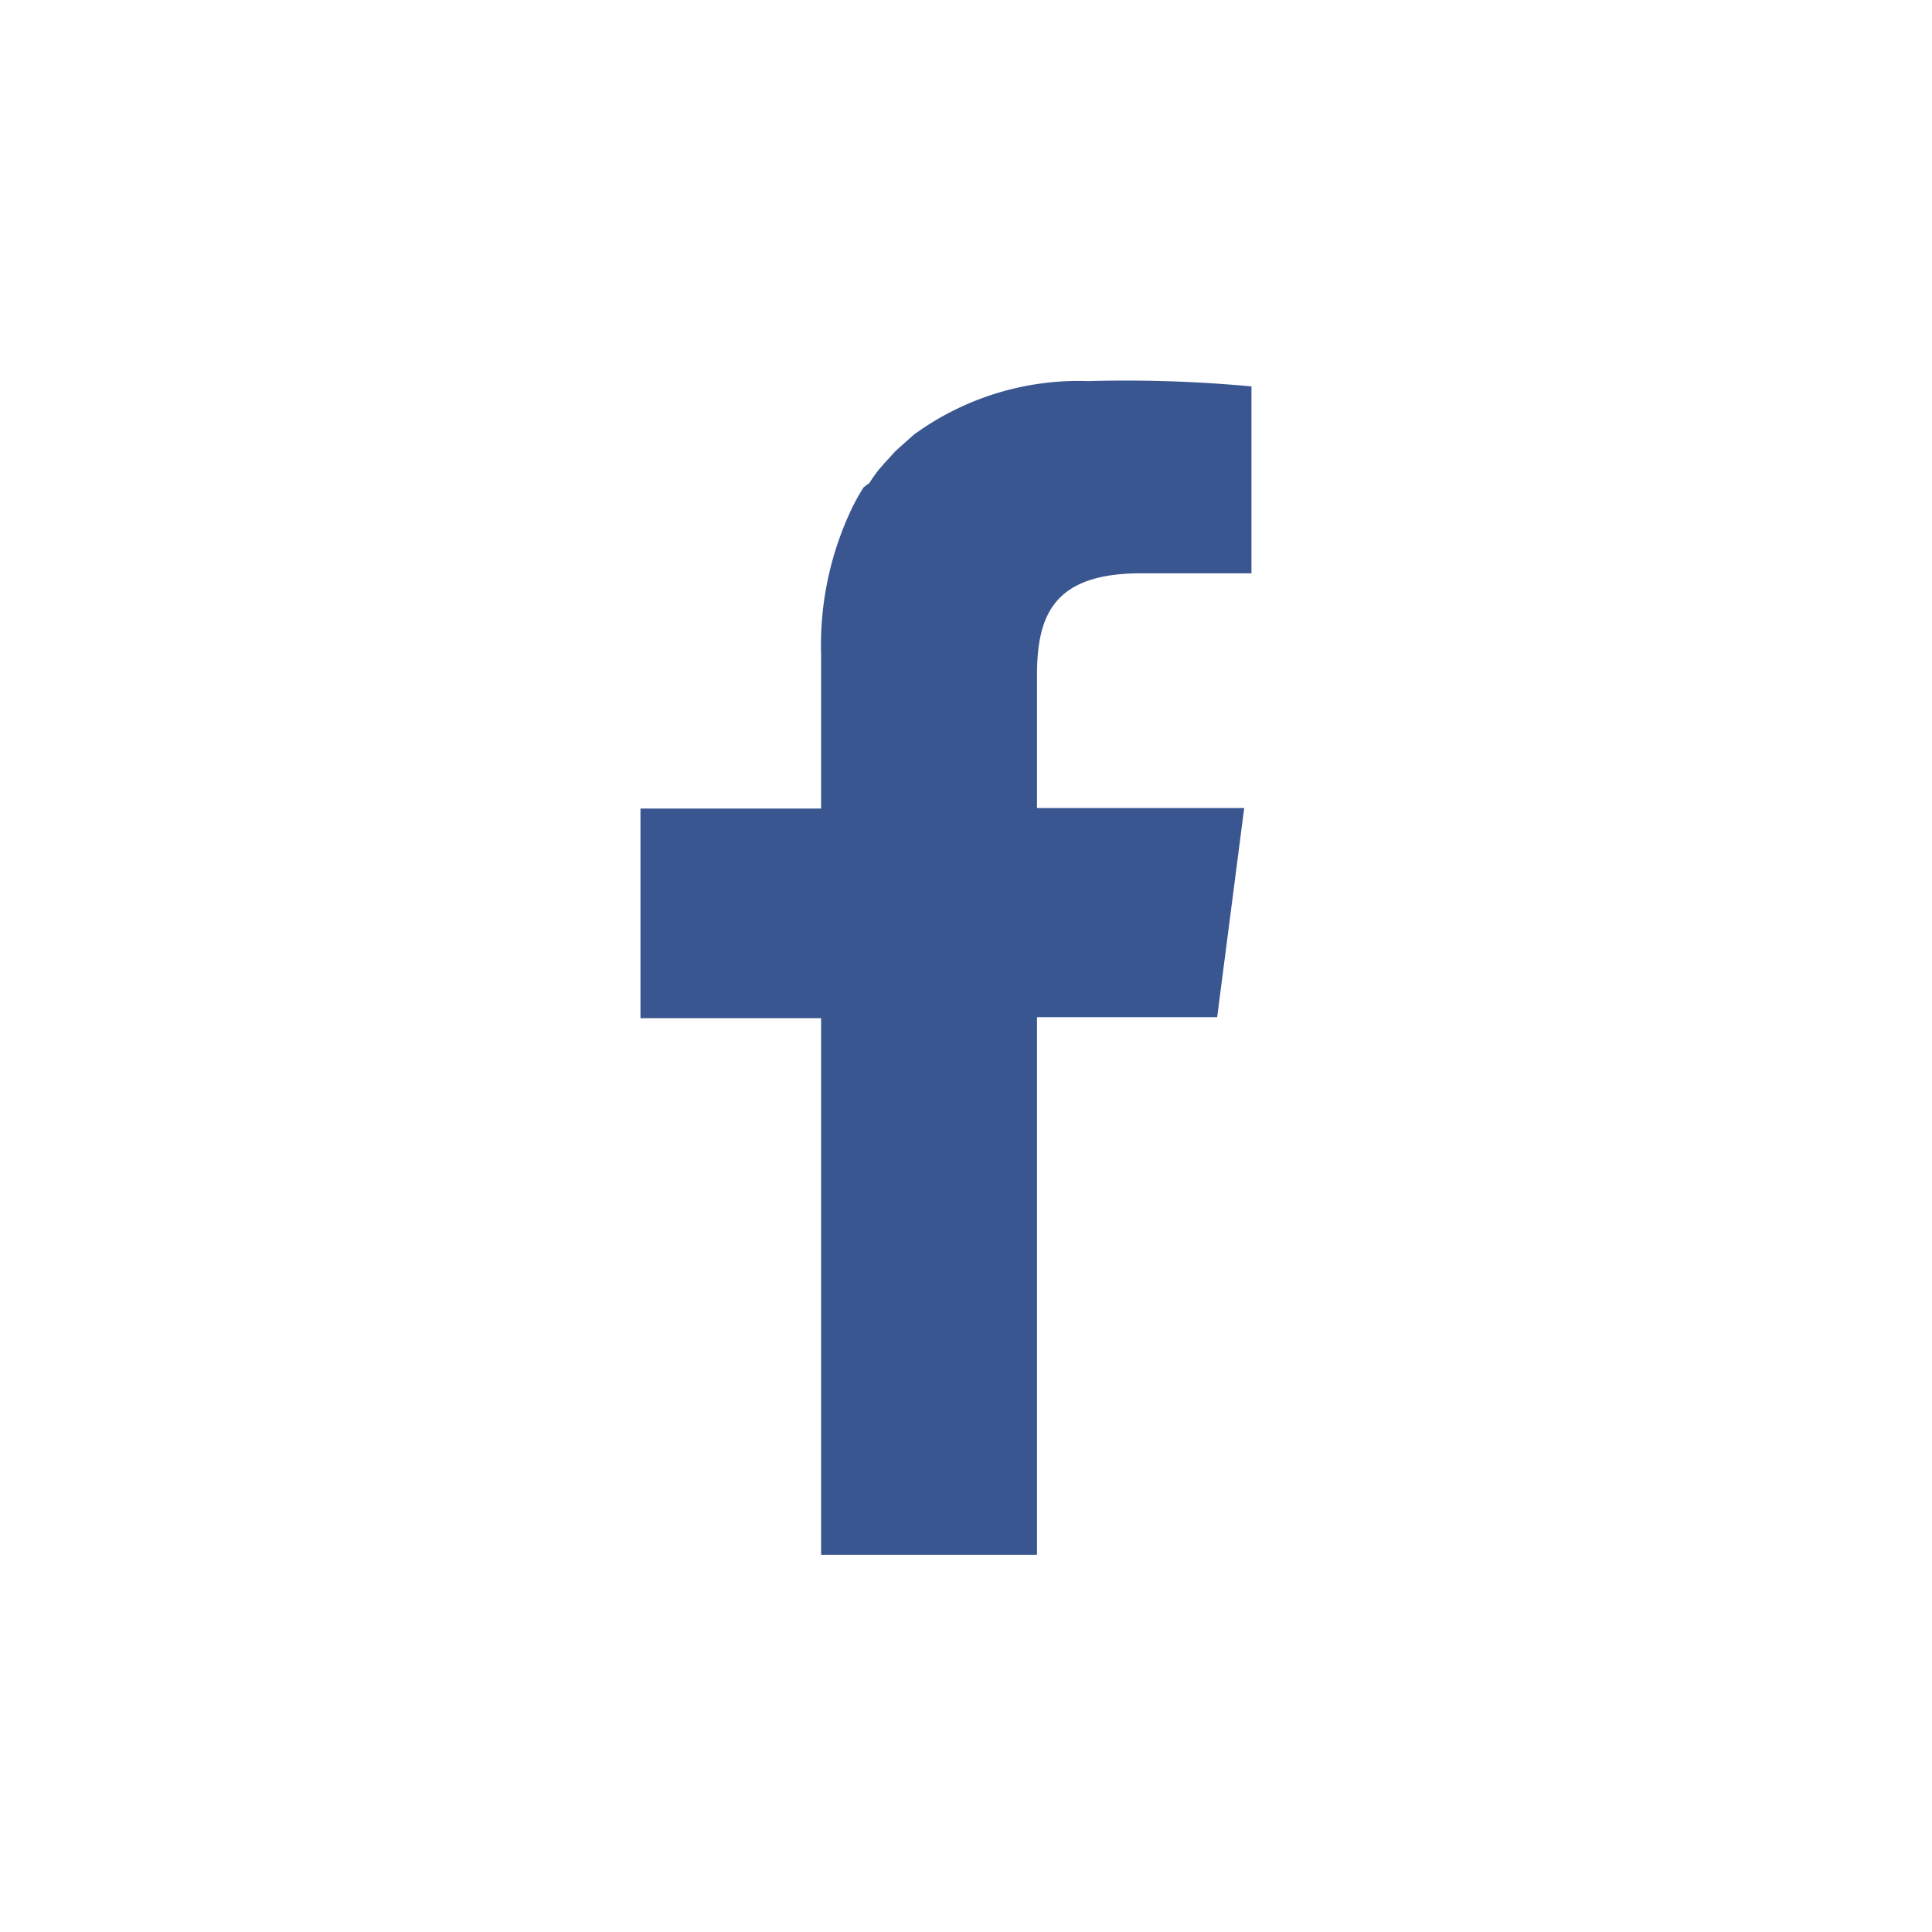 <?xml version="1.0" encoding="UTF-8"?> <svg xmlns="http://www.w3.org/2000/svg" id="レイヤー_1" data-name="レイヤー 1" viewBox="0 0 40 40"><defs><style>.cls-1{fill:#3a5691;}</style></defs><title>facebook</title><path class="cls-1" d="M17,32.19V21.08H13.26V16.74H17v-3.2a6.57,6.57,0,0,1,.63-3,.93.93,0,0,1,.05-.1,4,4,0,0,1,.2-.35L18,10a3.15,3.15,0,0,1,.19-.27l.13-.15.22-.24.11-.1L18.92,9l0,0a5.79,5.79,0,0,1,3.61-1.11A28.15,28.15,0,0,1,25.91,8v3.87H23.62c-1.8,0-2.15.86-2.15,2.11v2.75h0v0h4.29l-.56,4.33H21.47V32.19Z"></path></svg> 